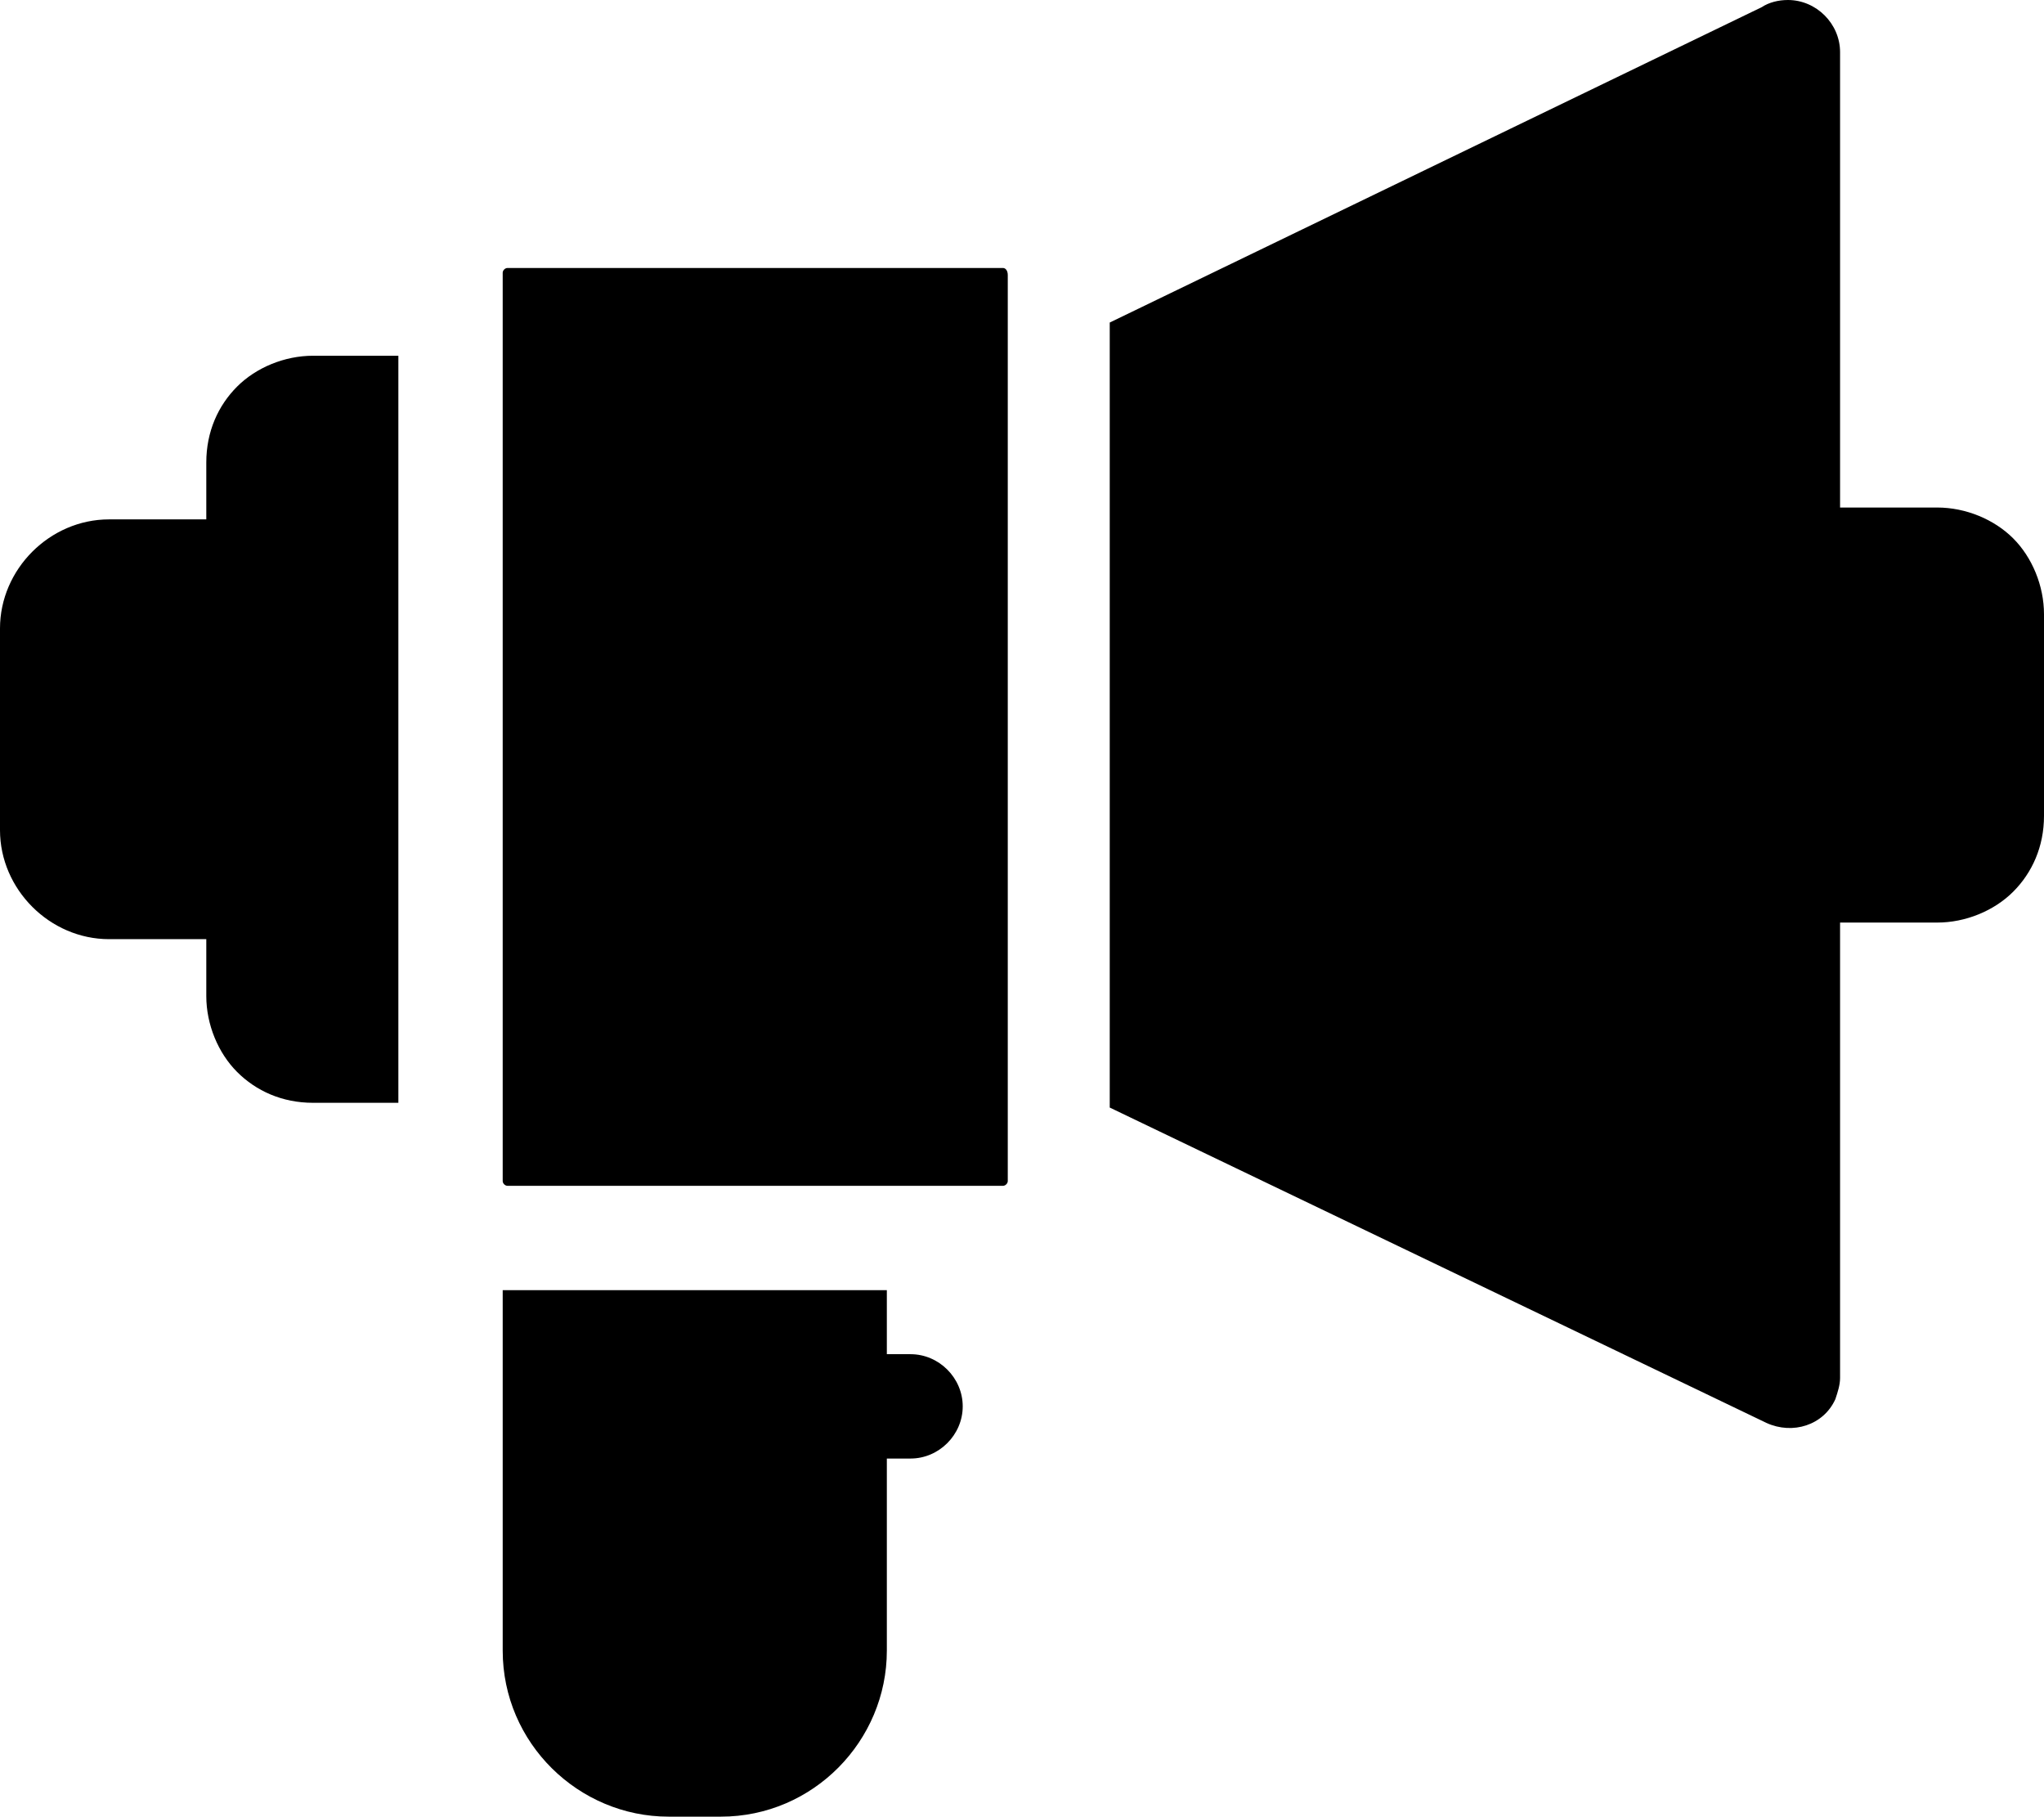 <svg enable-background="new 0 0 86.2 76.6" viewBox="0 0 86.2 76.6" xmlns="http://www.w3.org/2000/svg"><path clip-rule="evenodd" d="m42.3 11.3h-8.5-12.4c-.1 0-.2.1-.2.2v38.3c0 .1.1.2.2.2h20.9c.1 0 .2-.1.2-.2v-38.2c0-.2-.1-.3-.2-.3zm4.5 2.3 27.5-13.3c.3-.2.7-.3 1.1-.3 1.2 0 2.2 1 2.2 2.2v19.2h4.1c1.2 0 2.4.5 3.2 1.3s1.3 2 1.3 3.2v8.5c0 1.3-.5 2.4-1.3 3.2s-2 1.3-3.2 1.3h-4.1v19.2c0 .3-.1.6-.2.9-.5 1.1-1.8 1.5-2.9 1l-27.7-13.3zm-9.4 40.8v2.7h1c1.2 0 2.2 1 2.2 2.2s-1 2.2-2.2 2.2h-1v8.1c0 3.8-3.1 7-7 7h-2.2c-3.8 0-7-3.1-7-7v-15.2zm-20.6-7.9h-3.6c-1.3 0-2.4-.5-3.2-1.3s-1.3-2-1.3-3.2v-2.4h-4.1c-2.5 0-4.6-2.1-4.6-4.6v-8.5c0-2.5 2.1-4.6 4.6-4.6h4.1v-2.4c0-1.3.5-2.4 1.3-3.2s2-1.3 3.2-1.3h3.6z" fill-rule="evenodd"/></svg>